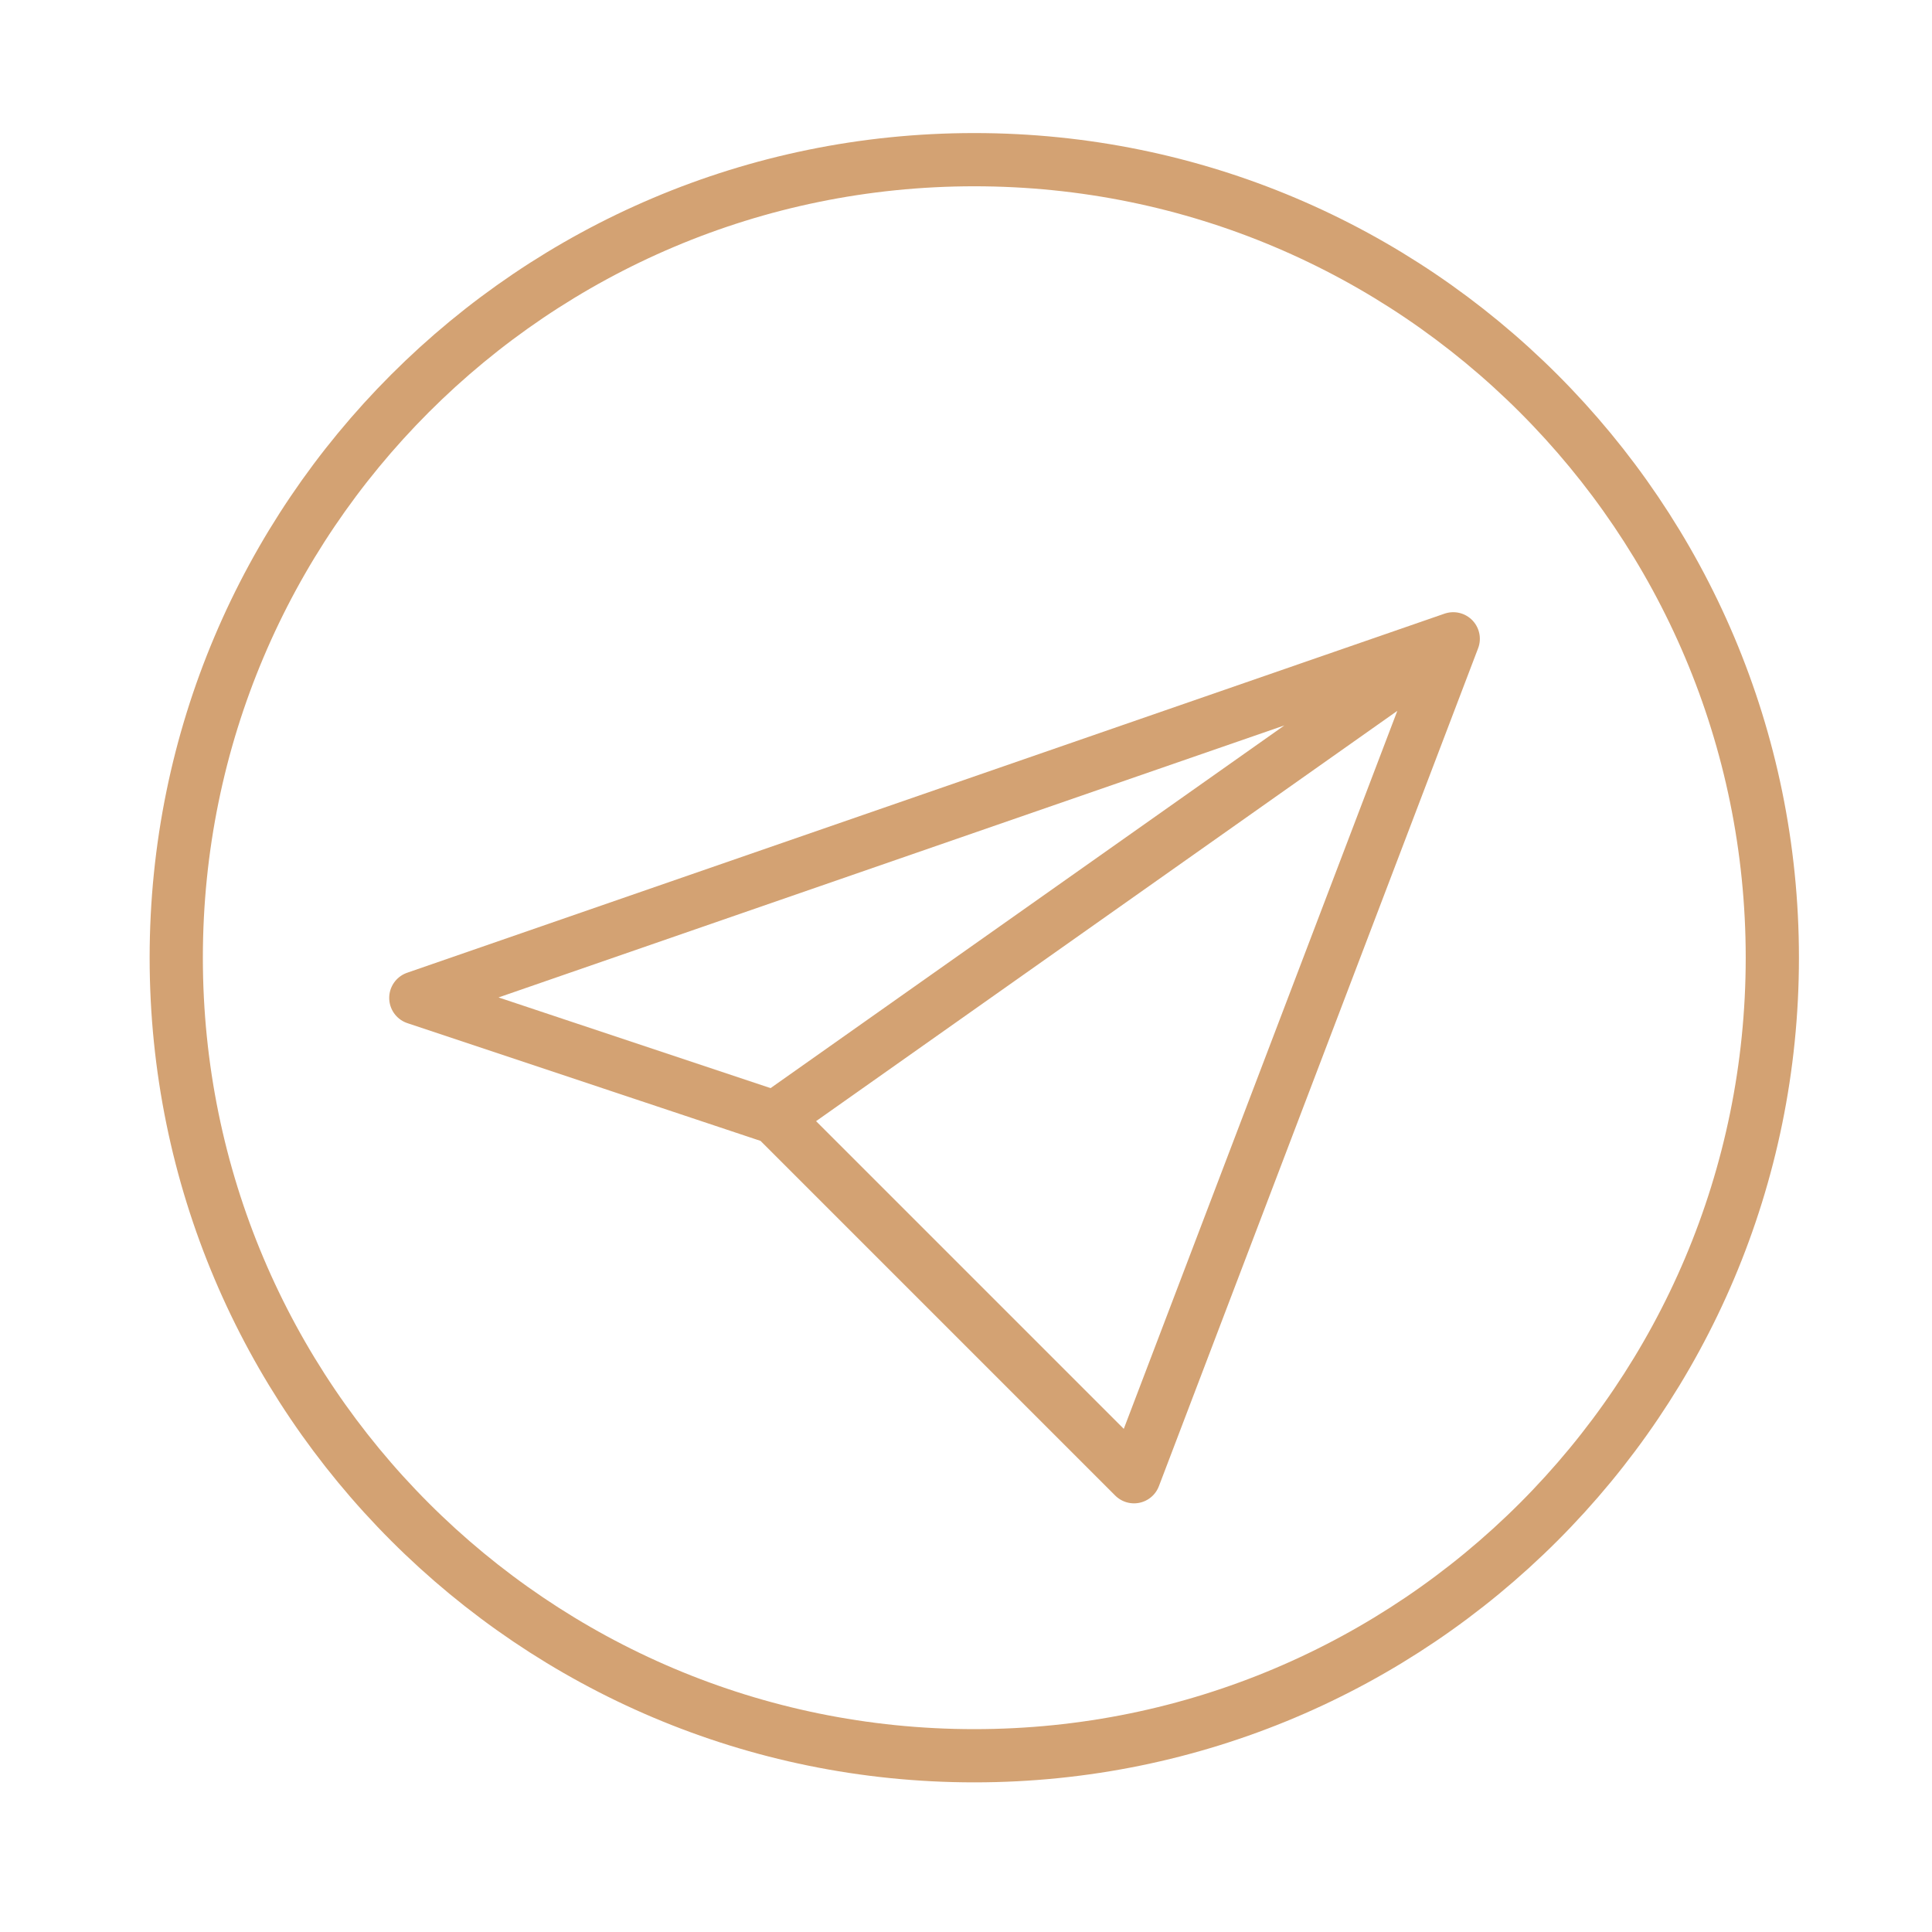 <?xml version="1.0" encoding="UTF-8"?> <svg xmlns="http://www.w3.org/2000/svg" width="31" height="31" viewBox="0 0 31 31" fill="none"><path d="M23.318 10.25L6.672 16.012L12.434 17.933M23.318 10.25L12.434 17.933M23.318 10.25L18.196 23.695L12.434 17.933" stroke="#D3A273" stroke-width="0.854" stroke-linecap="round" stroke-linejoin="round"></path><path d="M15.633 28.172C22.705 28.172 28.438 22.439 28.438 15.367C28.438 8.295 22.705 2.562 15.633 2.562C8.561 2.562 2.828 8.295 2.828 15.367C2.828 22.439 8.561 28.172 15.633 28.172Z" stroke="#D3A273" stroke-width="0.854" stroke-linecap="round" stroke-linejoin="round"></path></svg> 